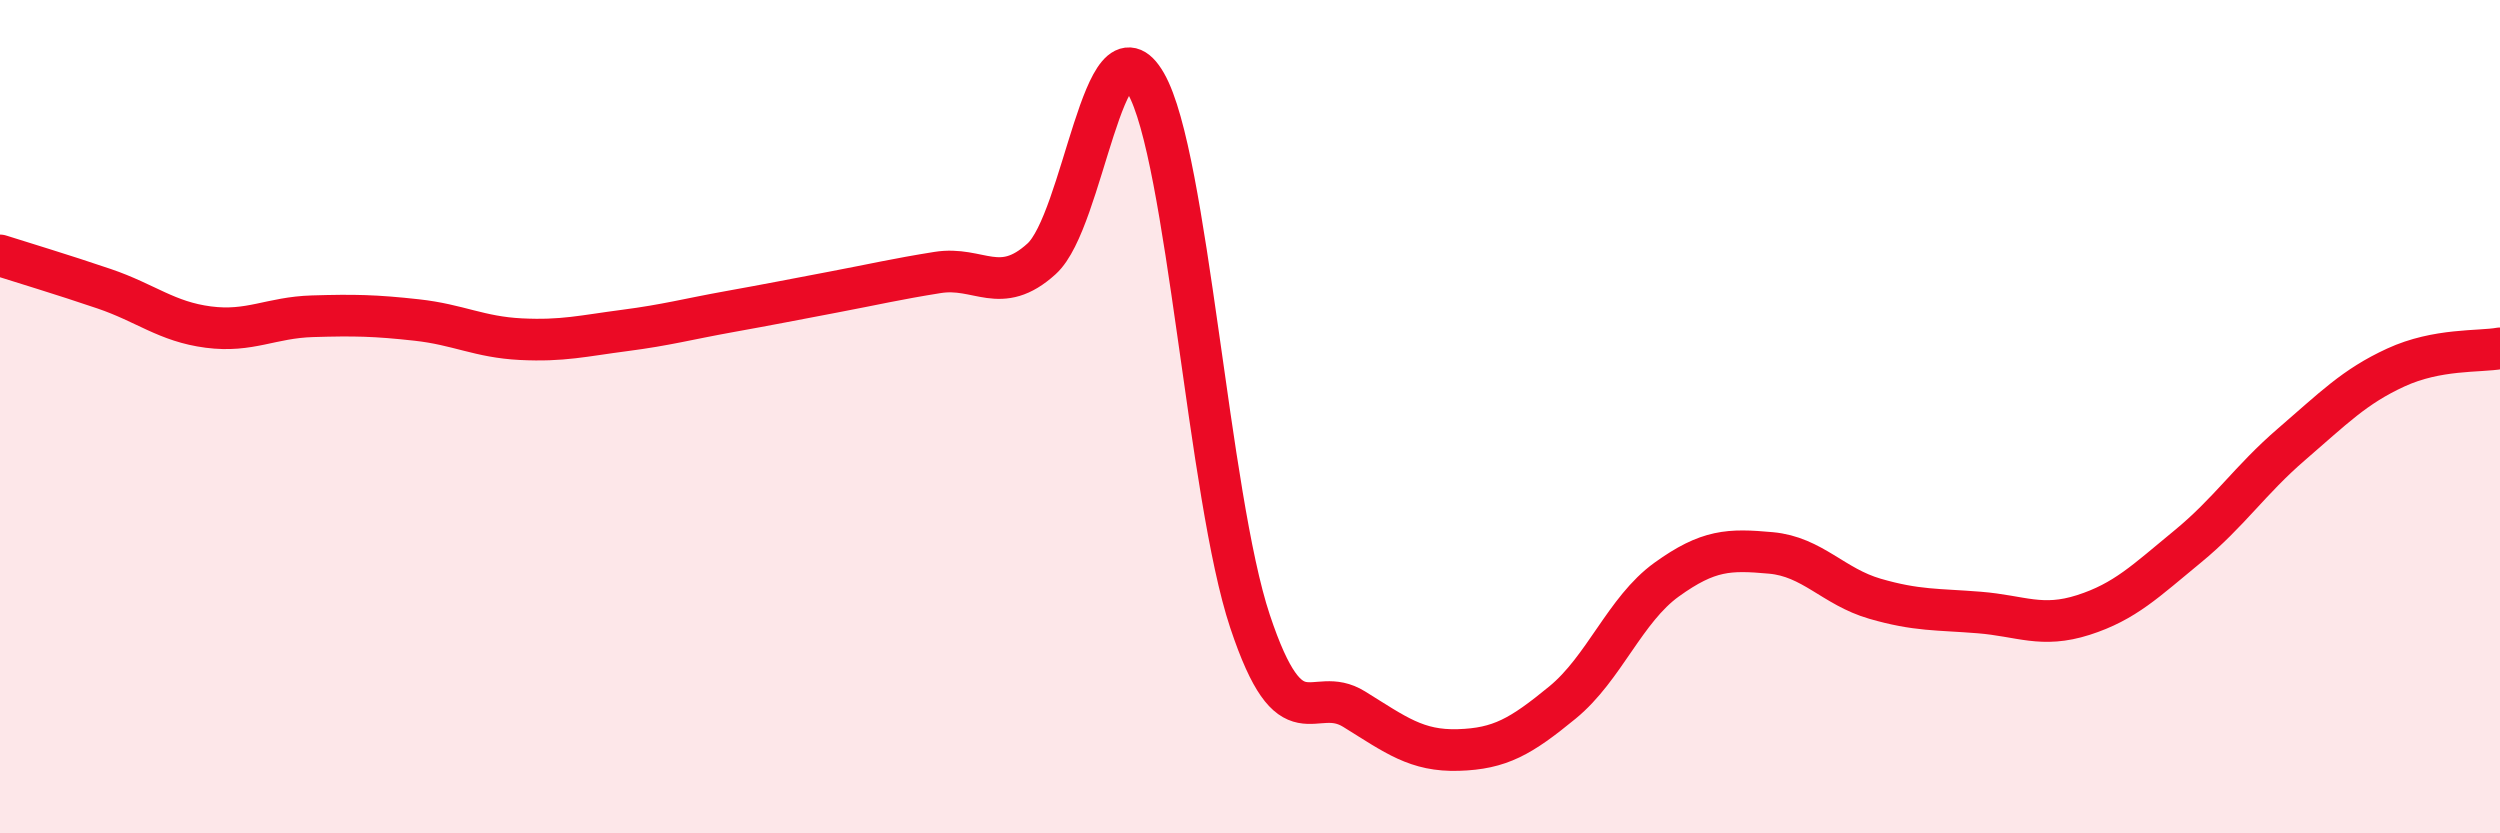 
    <svg width="60" height="20" viewBox="0 0 60 20" xmlns="http://www.w3.org/2000/svg">
      <path
        d="M 0,6.13 C 0.5,6.29 1.5,6.59 2.5,6.93 C 3.5,7.27 4,7.72 5,7.85 C 6,7.98 6.5,7.62 7.5,7.59 C 8.5,7.56 9,7.57 10,7.68 C 11,7.79 11.5,8.09 12.5,8.14 C 13.5,8.19 14,8.06 15,7.93 C 16,7.8 16.5,7.66 17.5,7.48 C 18.5,7.3 19,7.2 20,7.01 C 21,6.82 21.5,6.7 22.5,6.54 C 23.5,6.38 24,7.12 25,6.21 C 26,5.3 26.5,0.26 27.5,2 C 28.5,3.74 29,11.91 30,14.91 C 31,17.91 31.5,16.4 32.5,17.02 C 33.5,17.64 34,18.03 35,18 C 36,17.97 36.5,17.68 37.5,16.86 C 38.5,16.04 39,14.63 40,13.91 C 41,13.19 41.5,13.18 42.5,13.27 C 43.5,13.36 44,14.08 45,14.37 C 46,14.66 46.5,14.62 47.5,14.7 C 48.5,14.78 49,15.08 50,14.76 C 51,14.44 51.5,13.94 52.5,13.12 C 53.5,12.3 54,11.52 55,10.66 C 56,9.8 56.5,9.28 57.5,8.82 C 58.5,8.36 59.5,8.45 60,8.36L60 20L0 20Z"
        fill="#EB0A25"
        opacity="0.1"
        stroke-linecap="round"
        stroke-linejoin="round"
      />
      <path
        d="M 0,6.13 C 0.5,6.29 1.5,6.59 2.5,6.93 C 3.5,7.27 4,7.72 5,7.85 C 6,7.98 6.5,7.62 7.5,7.59 C 8.5,7.56 9,7.57 10,7.68 C 11,7.79 11.5,8.09 12.5,8.14 C 13.5,8.19 14,8.06 15,7.93 C 16,7.8 16.5,7.66 17.5,7.48 C 18.5,7.3 19,7.2 20,7.01 C 21,6.82 21.5,6.7 22.5,6.54 C 23.5,6.38 24,7.12 25,6.21 C 26,5.3 26.5,0.26 27.5,2 C 28.5,3.74 29,11.91 30,14.91 C 31,17.91 31.5,16.4 32.5,17.02 C 33.5,17.64 34,18.03 35,18 C 36,17.97 36.5,17.68 37.5,16.86 C 38.5,16.04 39,14.63 40,13.91 C 41,13.19 41.5,13.18 42.5,13.27 C 43.5,13.36 44,14.08 45,14.37 C 46,14.66 46.5,14.62 47.5,14.7 C 48.5,14.78 49,15.08 50,14.76 C 51,14.44 51.5,13.94 52.5,13.12 C 53.5,12.3 54,11.52 55,10.66 C 56,9.8 56.5,9.28 57.5,8.82 C 58.5,8.36 59.5,8.45 60,8.36"
        stroke="#EB0A25"
        stroke-width="1"
        fill="none"
        stroke-linecap="round"
        stroke-linejoin="round"
      />
    </svg>
  
